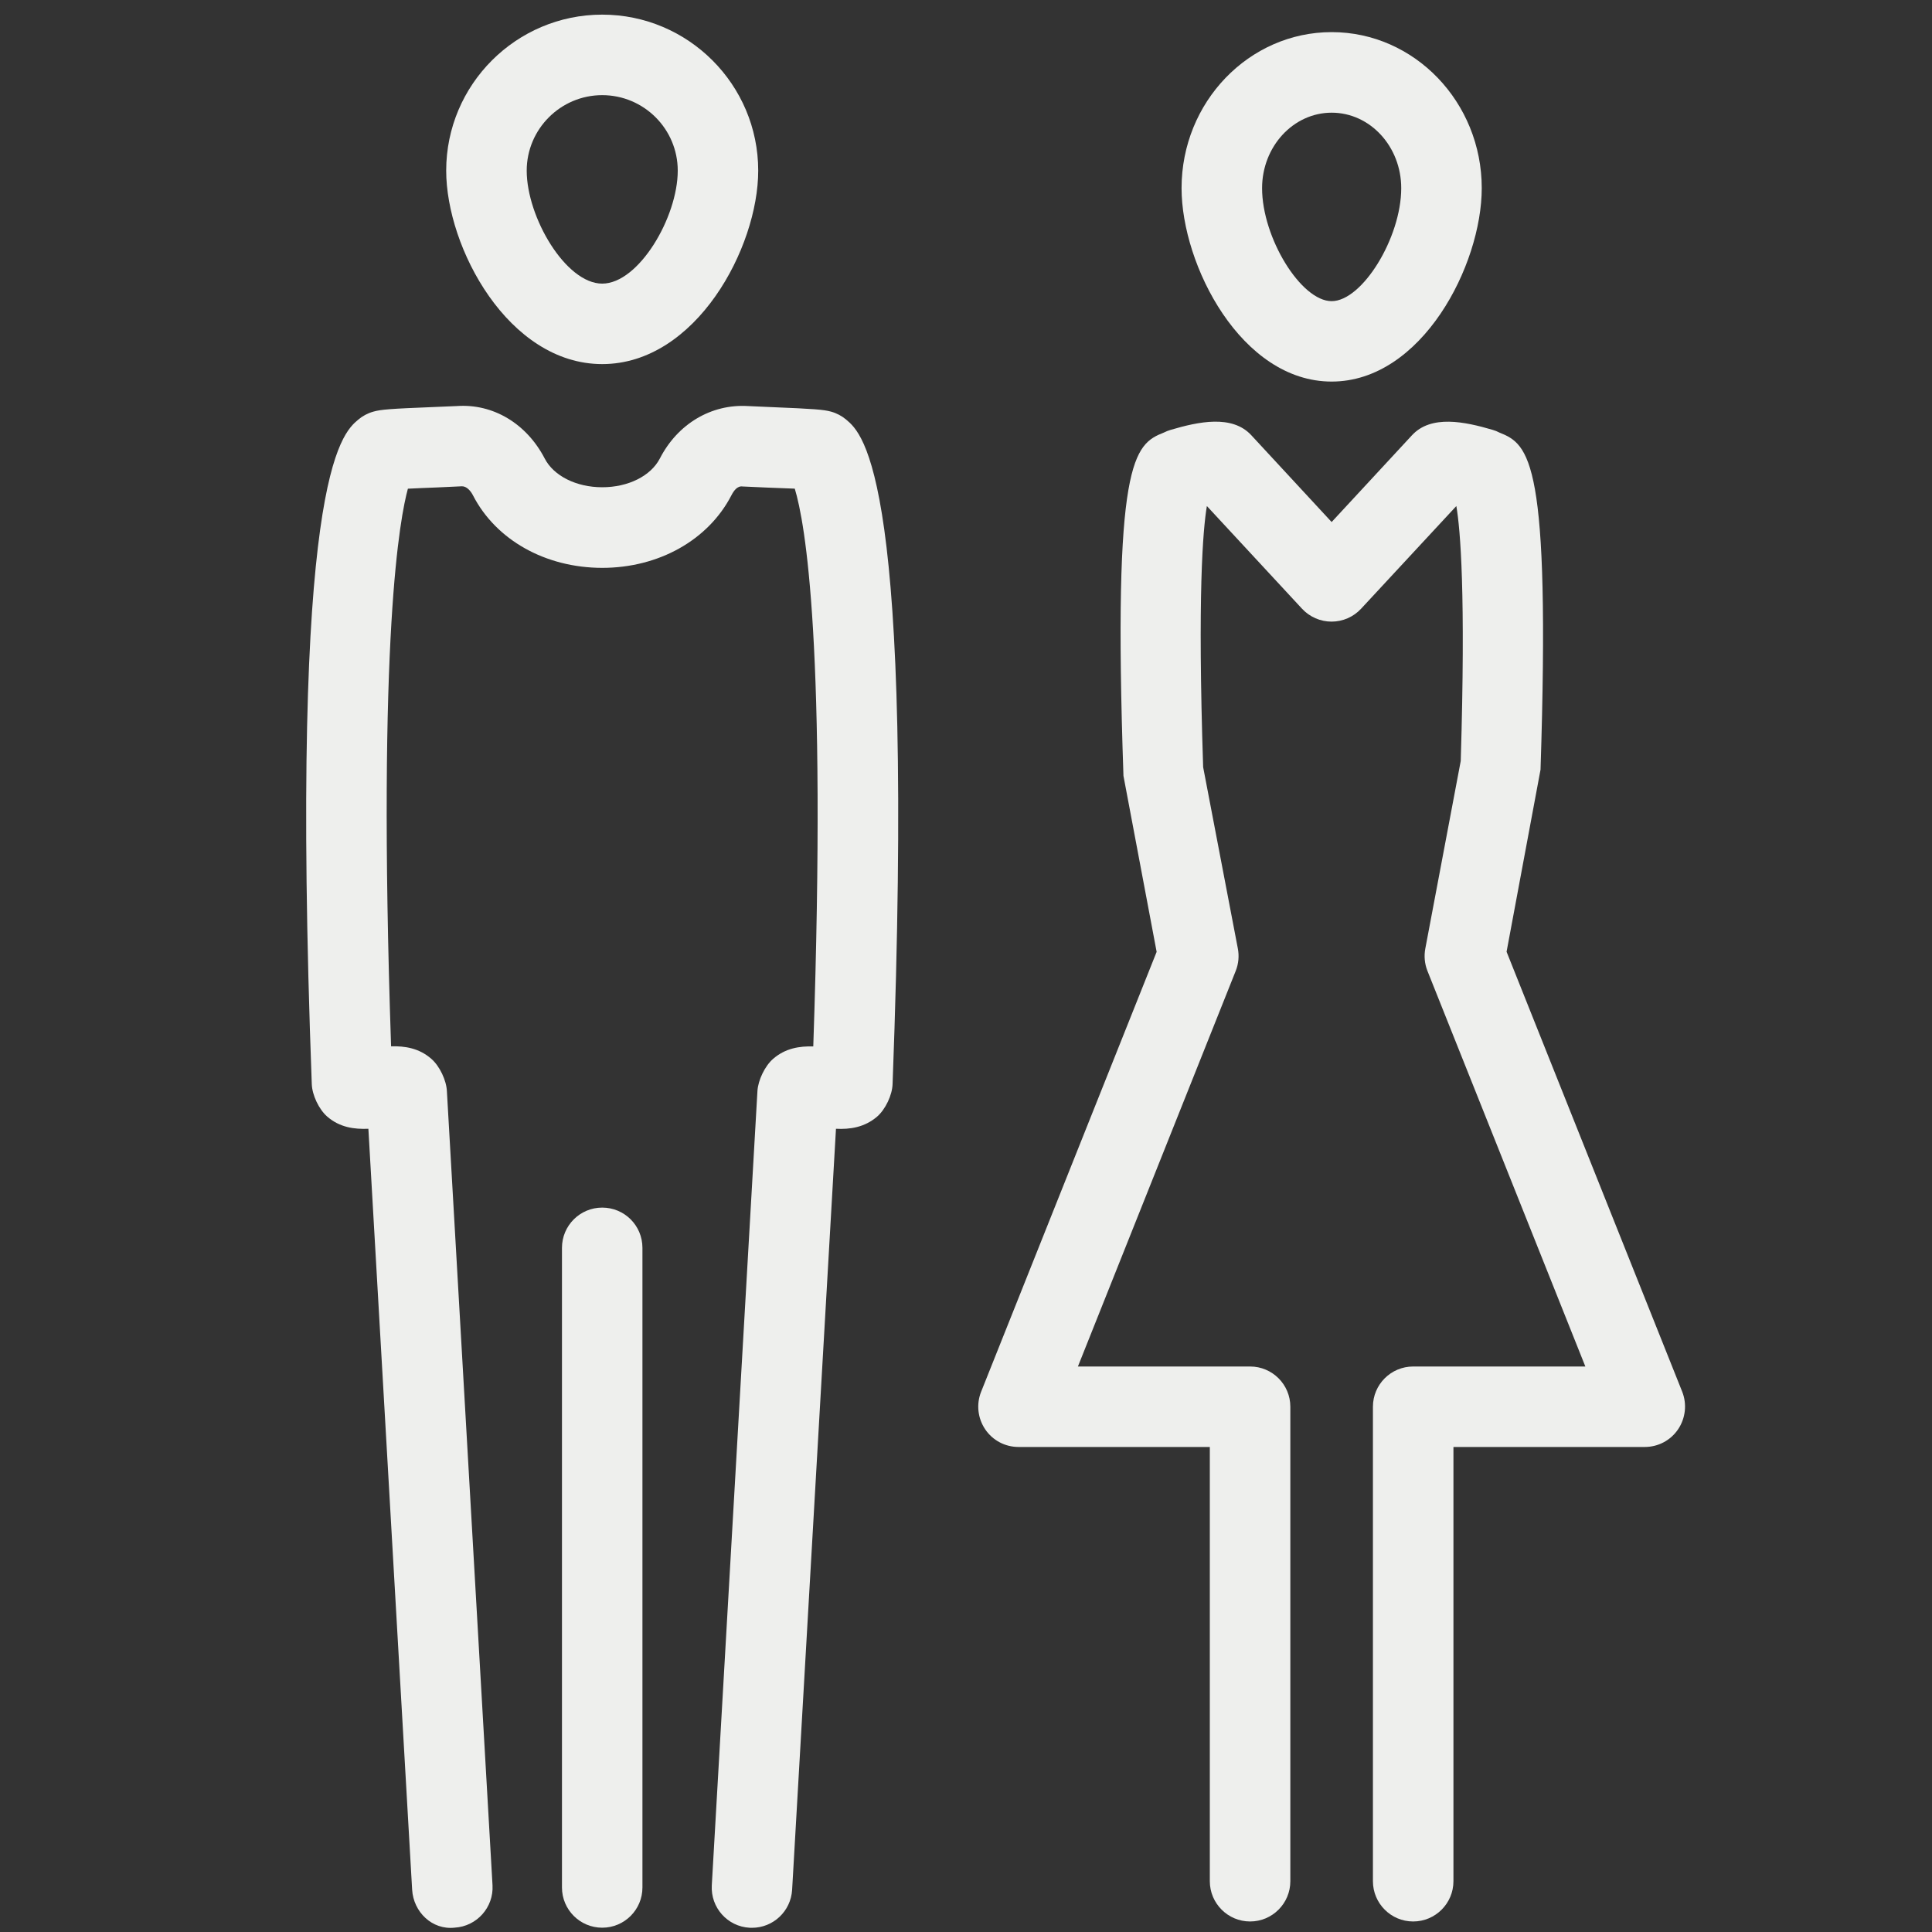<svg xmlns="http://www.w3.org/2000/svg" width="40" height="40" viewBox="0 0 40 40" fill="none"><rect x="0" y="0" width="40" height="40" fill="#333333" stroke="none"/><path d="M34.828 28.813L31.192 19.705L31.895 15.935C32.103 9.517 31.663 9.202 31.042 8.955C31 8.933 30.952 8.913 30.905 8.9C30.327 8.73 29.63 8.582 29.233 9.012L27.57 10.808L25.908 9.012C25.51 8.58 24.813 8.73 24.237 8.9C24.19 8.913 24.142 8.933 24.098 8.955C23.477 9.2 23.035 9.515 23.26 16.063L23.947 19.707L20.313 28.815C20.21 29.072 20.243 29.363 20.397 29.592C20.552 29.822 20.81 29.958 21.087 29.958H25.048V38.948C25.048 39.408 25.422 39.782 25.882 39.782C26.342 39.782 26.715 39.408 26.715 38.948V29.125C26.715 28.665 26.342 28.292 25.882 28.292H22.317L25.585 20.1C25.643 19.953 25.658 19.792 25.628 19.637L24.91 15.883C24.792 12.303 24.905 10.965 24.987 10.477L26.957 12.603C27.115 12.773 27.337 12.87 27.568 12.87C27.8 12.87 28.022 12.773 28.18 12.603L30.152 10.477C30.235 10.96 30.348 12.277 30.243 15.755L29.51 19.637C29.48 19.792 29.495 19.953 29.553 20.1L32.823 28.292H29.258C28.798 28.292 28.425 28.665 28.425 29.125V38.948C28.425 39.408 28.798 39.782 29.258 39.782C29.718 39.782 30.092 39.408 30.092 38.948V29.958H34.053C34.33 29.958 34.588 29.822 34.743 29.592C34.898 29.362 34.93 29.07 34.828 28.813Z" fill="#EEEFED"></path><path d="M12.468 25.002C12.008 25.002 11.635 25.375 11.635 25.835V39.078C11.635 39.538 12.008 39.911 12.468 39.911C12.928 39.911 13.301 39.538 13.301 39.078V25.835C13.301 25.373 12.928 25.002 12.468 25.002Z" fill="#EEEFED"></path><path d="M12.468 7.538C14.41 7.538 15.698 5.128 15.698 3.533C15.698 1.753 14.25 0.303 12.468 0.303C10.687 0.303 9.238 1.752 9.238 3.533C9.238 5.127 10.527 7.538 12.468 7.538ZM12.468 1.97C13.33 1.97 14.032 2.67 14.032 3.533C14.032 4.5 13.223 5.872 12.468 5.872C11.713 5.872 10.905 4.498 10.905 3.533C10.905 2.672 11.607 1.97 12.468 1.97Z" fill="#EEEFED"></path><path d="M27.57 7.9C29.438 7.9 30.678 5.49 30.678 3.895C30.678 2.115 29.285 0.665 27.571 0.665C25.858 0.665 24.463 2.113 24.463 3.895C24.463 5.49 25.701 7.9 27.57 7.9ZM27.571 2.333C28.366 2.333 29.011 3.033 29.011 3.896C29.011 4.923 28.203 6.235 27.57 6.235C26.936 6.235 26.13 4.923 26.13 3.896C26.13 3.035 26.775 2.333 27.571 2.333Z" fill="#EEEFED"></path><path d="M17.52 8.688C17.43 8.612 17.323 8.555 17.208 8.523C17.052 8.48 16.863 8.465 15.955 8.428L15.483 8.407C14.727 8.362 14.03 8.775 13.662 9.492C13.473 9.855 13.007 10.088 12.468 10.088C11.932 10.088 11.463 9.853 11.277 9.492C10.903 8.773 10.213 8.353 9.455 8.407L8.982 8.427C8.073 8.463 7.885 8.478 7.728 8.523C7.613 8.555 7.507 8.612 7.417 8.688C7.063 8.987 5.987 9.892 6.455 22.443C6.463 22.673 6.602 22.967 6.775 23.118C7.037 23.345 7.34 23.382 7.627 23.37L8.533 39.125C8.56 39.585 8.947 39.962 9.413 39.91C9.872 39.883 10.223 39.49 10.197 39.032L9.253 22.6C9.245 22.37 9.102 22.07 8.928 21.92C8.673 21.698 8.377 21.655 8.097 21.663C7.807 13.113 8.288 10.692 8.445 10.118C8.627 10.108 8.85 10.1 9.048 10.092L9.562 10.068C9.662 10.065 9.748 10.167 9.793 10.257C10.27 11.182 11.293 11.755 12.467 11.757C13.638 11.757 14.663 11.182 15.142 10.257C15.188 10.167 15.263 10.055 15.375 10.072L15.887 10.095C16.077 10.103 16.288 10.112 16.455 10.117C16.67 10.827 17.12 13.343 16.838 21.665C16.555 21.658 16.262 21.7 16.007 21.922C15.837 22.068 15.695 22.365 15.682 22.588L14.737 39.033C14.71 39.492 15.06 39.887 15.52 39.912C15.537 39.913 15.553 39.913 15.568 39.913C16.007 39.913 16.373 39.572 16.4 39.127L17.308 23.37C17.592 23.385 17.898 23.343 18.16 23.118C18.333 22.967 18.473 22.672 18.48 22.443C18.95 9.89 17.873 8.985 17.52 8.688Z" fill="#EEEFED"></path></svg>